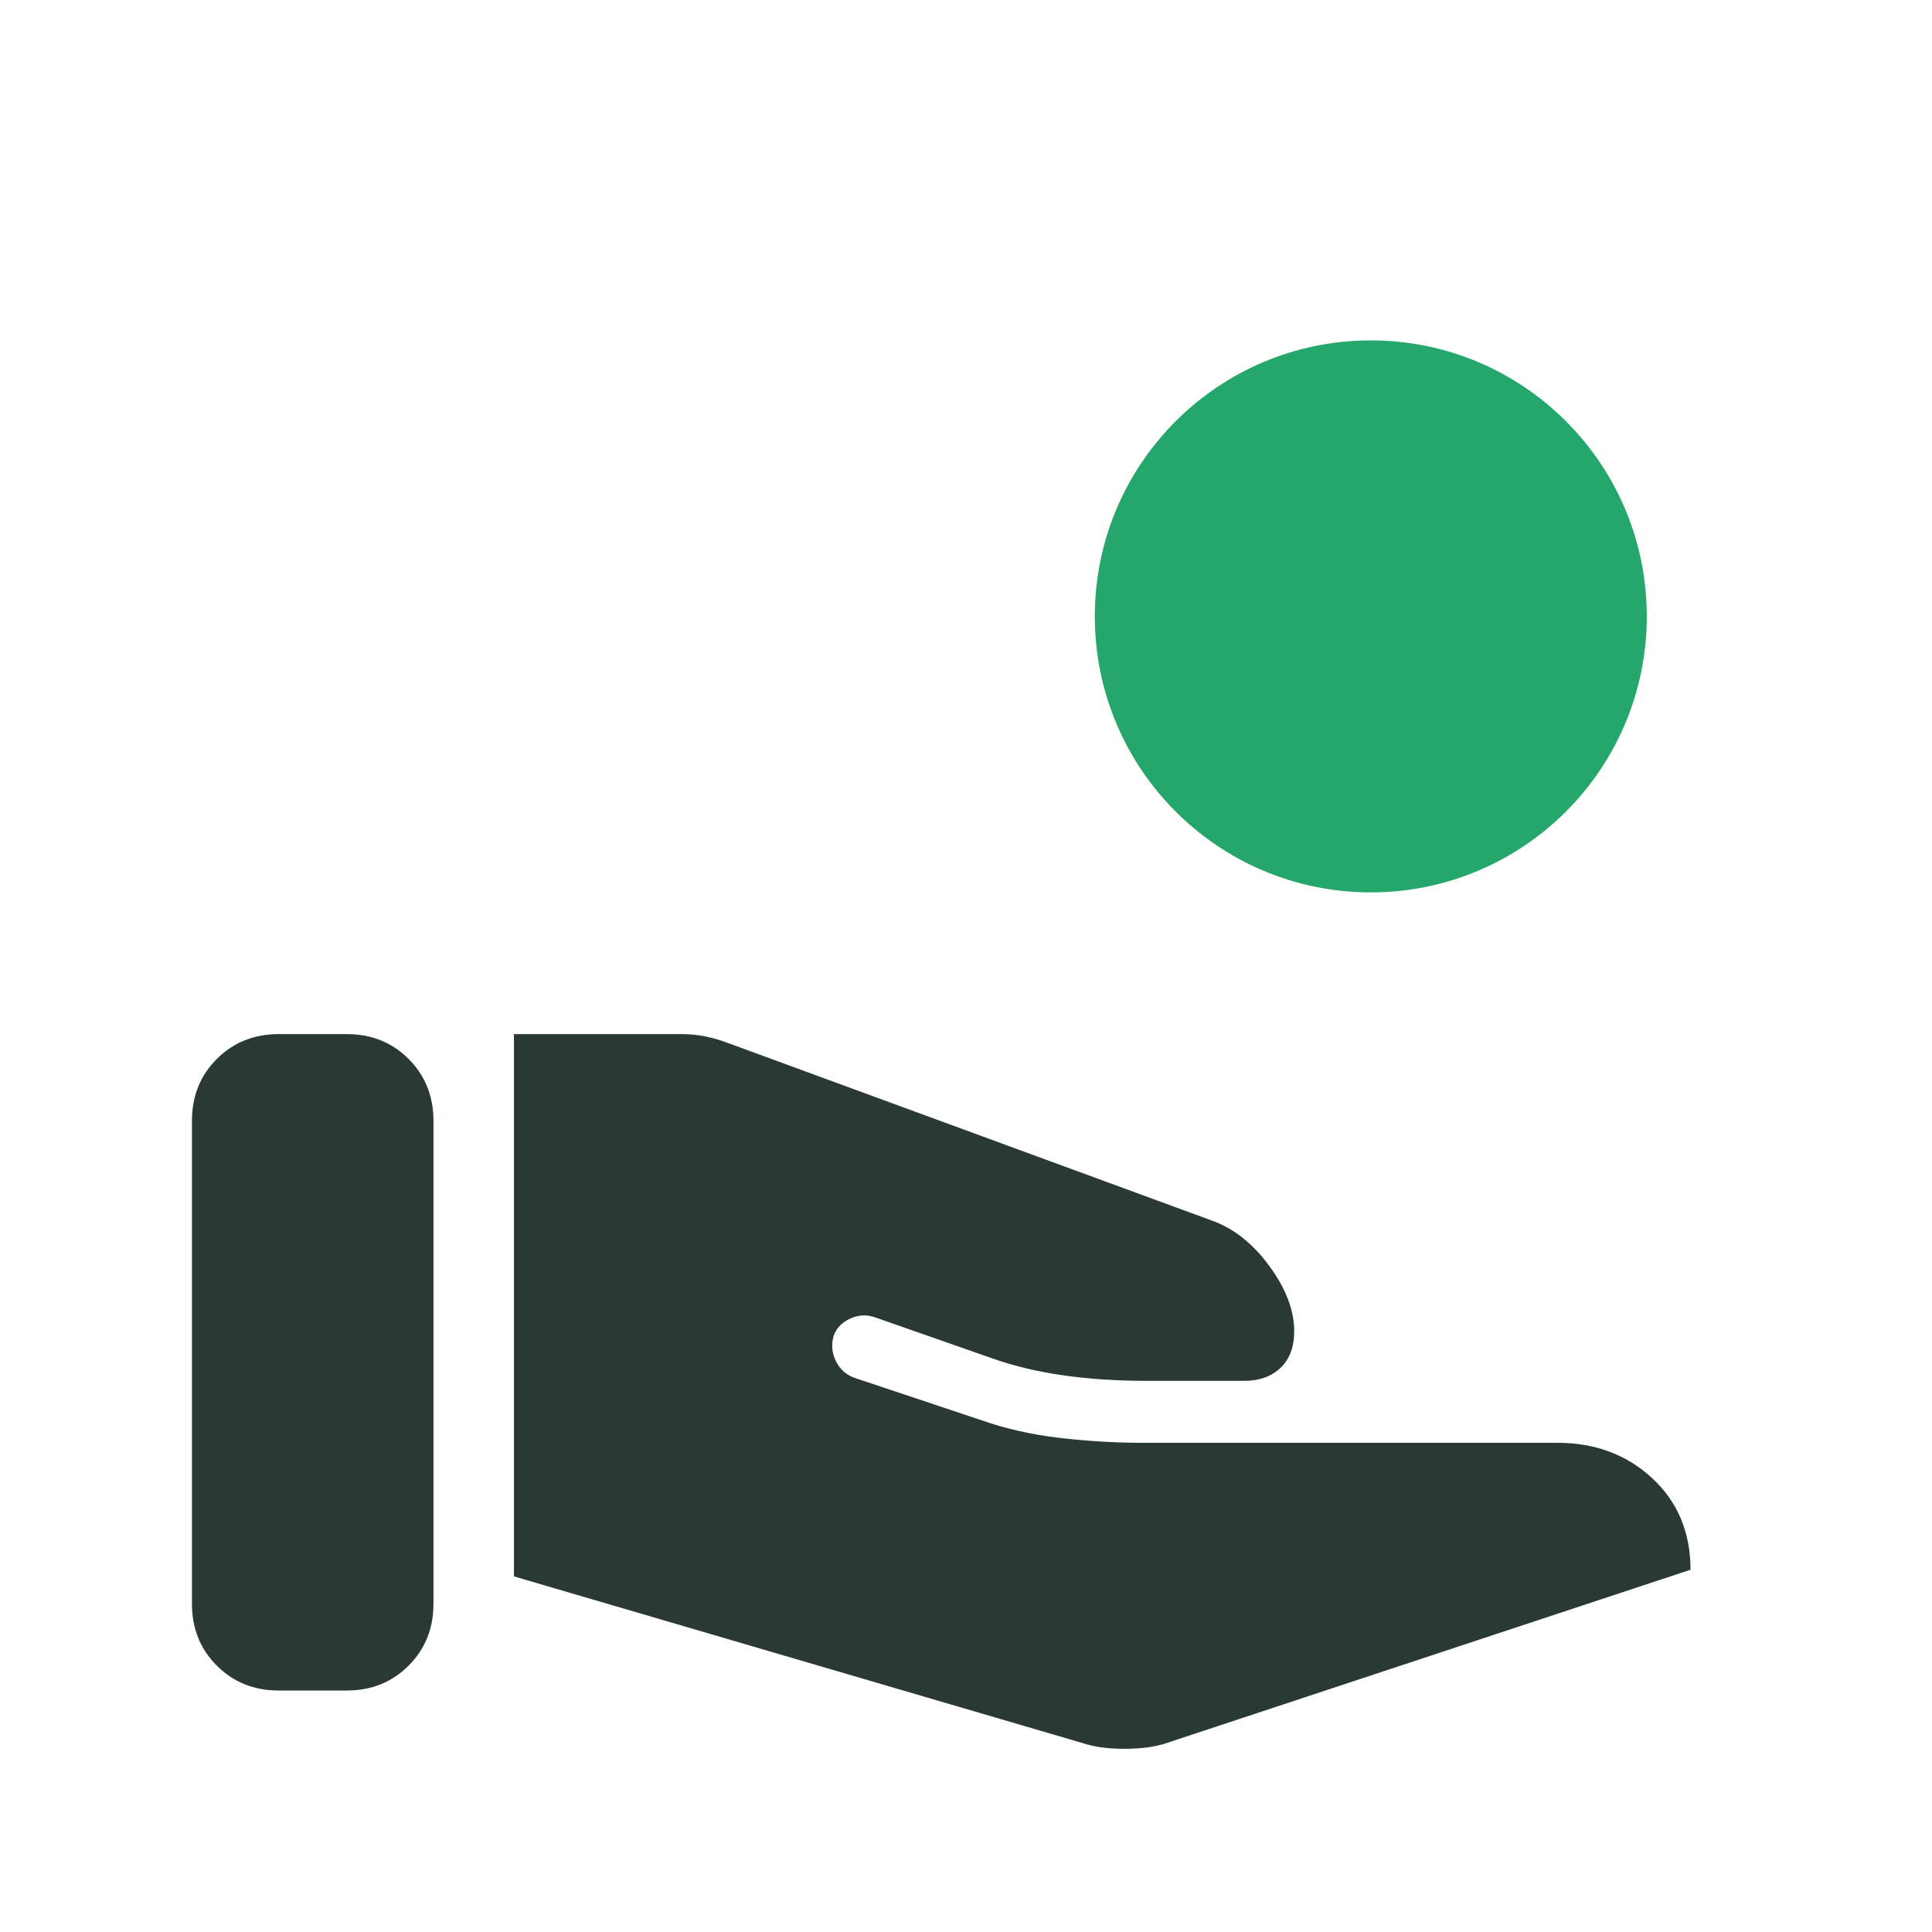 <svg width="90" height="90" viewBox="0 0 90 90" fill="none" xmlns="http://www.w3.org/2000/svg">
<path d="M50.661 81.267C51.156 81.406 51.761 81.472 52.475 81.465C53.188 81.458 53.786 81.377 54.267 81.223L78.75 73.125C78.75 71.384 78.156 69.964 76.969 68.863C75.781 67.762 74.308 67.211 72.548 67.211H53.207C51.962 67.211 50.685 67.135 49.377 66.984C48.07 66.833 46.849 66.558 45.714 66.158L39.822 64.19C39.418 64.05 39.123 63.786 38.935 63.397C38.748 63.007 38.717 62.611 38.842 62.207C38.967 61.865 39.219 61.606 39.598 61.428C39.978 61.25 40.37 61.23 40.774 61.37L46.147 63.252C47.166 63.618 48.282 63.888 49.496 64.064C50.71 64.239 52.026 64.326 53.445 64.326H57.952C58.658 64.326 59.225 64.125 59.65 63.721C60.076 63.317 60.289 62.747 60.289 62.012C60.289 61.041 59.903 60.029 59.131 58.976C58.359 57.923 57.464 57.216 56.445 56.855L33.865 48.57C33.524 48.445 33.183 48.347 32.842 48.277C32.5 48.208 32.135 48.173 31.746 48.173H23.942V73.435L50.661 81.267ZM8.942 74.711C8.942 75.861 9.328 76.821 10.1 77.592C10.872 78.364 11.832 78.75 12.981 78.75H16.154C17.303 78.75 18.263 78.364 19.035 77.592C19.806 76.821 20.192 75.861 20.192 74.711V52.211C20.192 51.062 19.806 50.102 19.035 49.33C18.263 48.559 17.303 48.173 16.154 48.173H12.981C11.832 48.173 10.872 48.559 10.1 49.33C9.328 50.102 8.942 51.062 8.942 52.211V74.711Z" fill="#2A3933"/>
<circle cx="63.857" cy="28.714" r="12.857" fill="#25A66B"/>
</svg>
